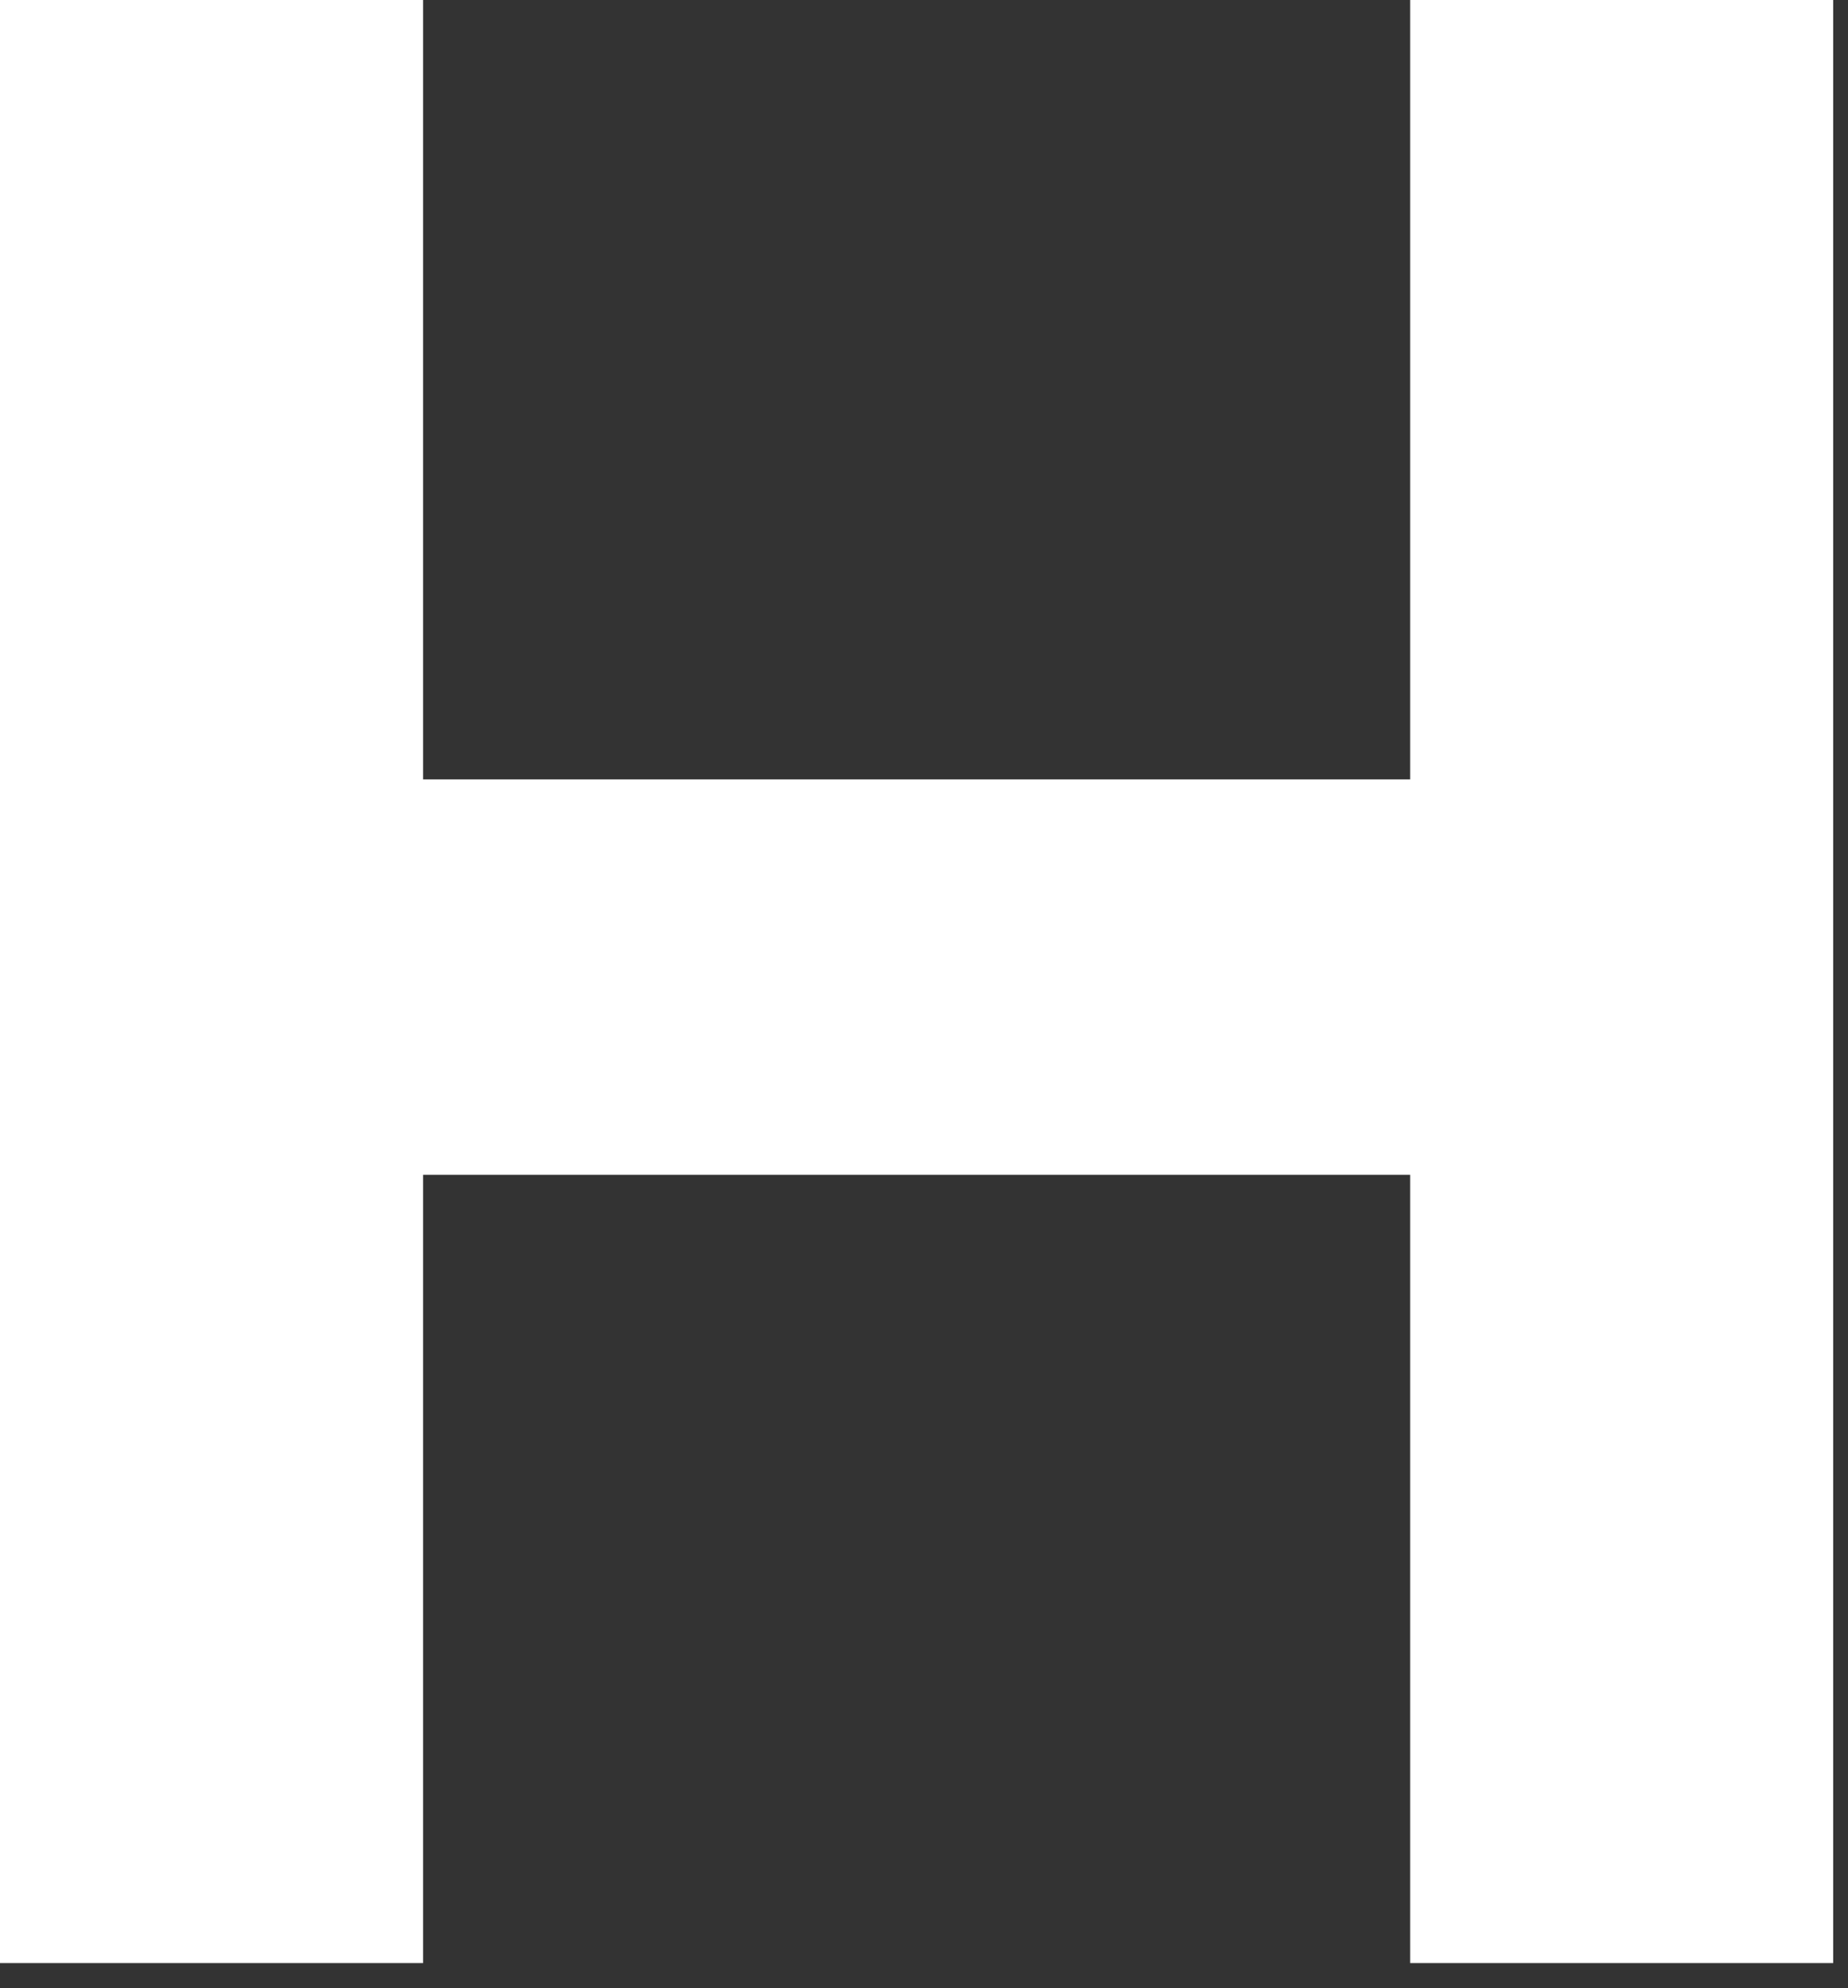 <?xml version="1.0" encoding="utf-8"?>
<svg xmlns="http://www.w3.org/2000/svg" fill="none" height="100%" overflow="visible" preserveAspectRatio="none" style="display: block;" viewBox="0 0 66 71" width="100%">
<rect x="0" y="0" width="66" height="71" fill="#333333" stroke="none"/>
<path d="M0 70.1V0H15.11V27.832H50.362V0H65.472V70.1H50.362V41.953H15.11V70.1H0Z" fill="white" id="Vector"/>
</svg>